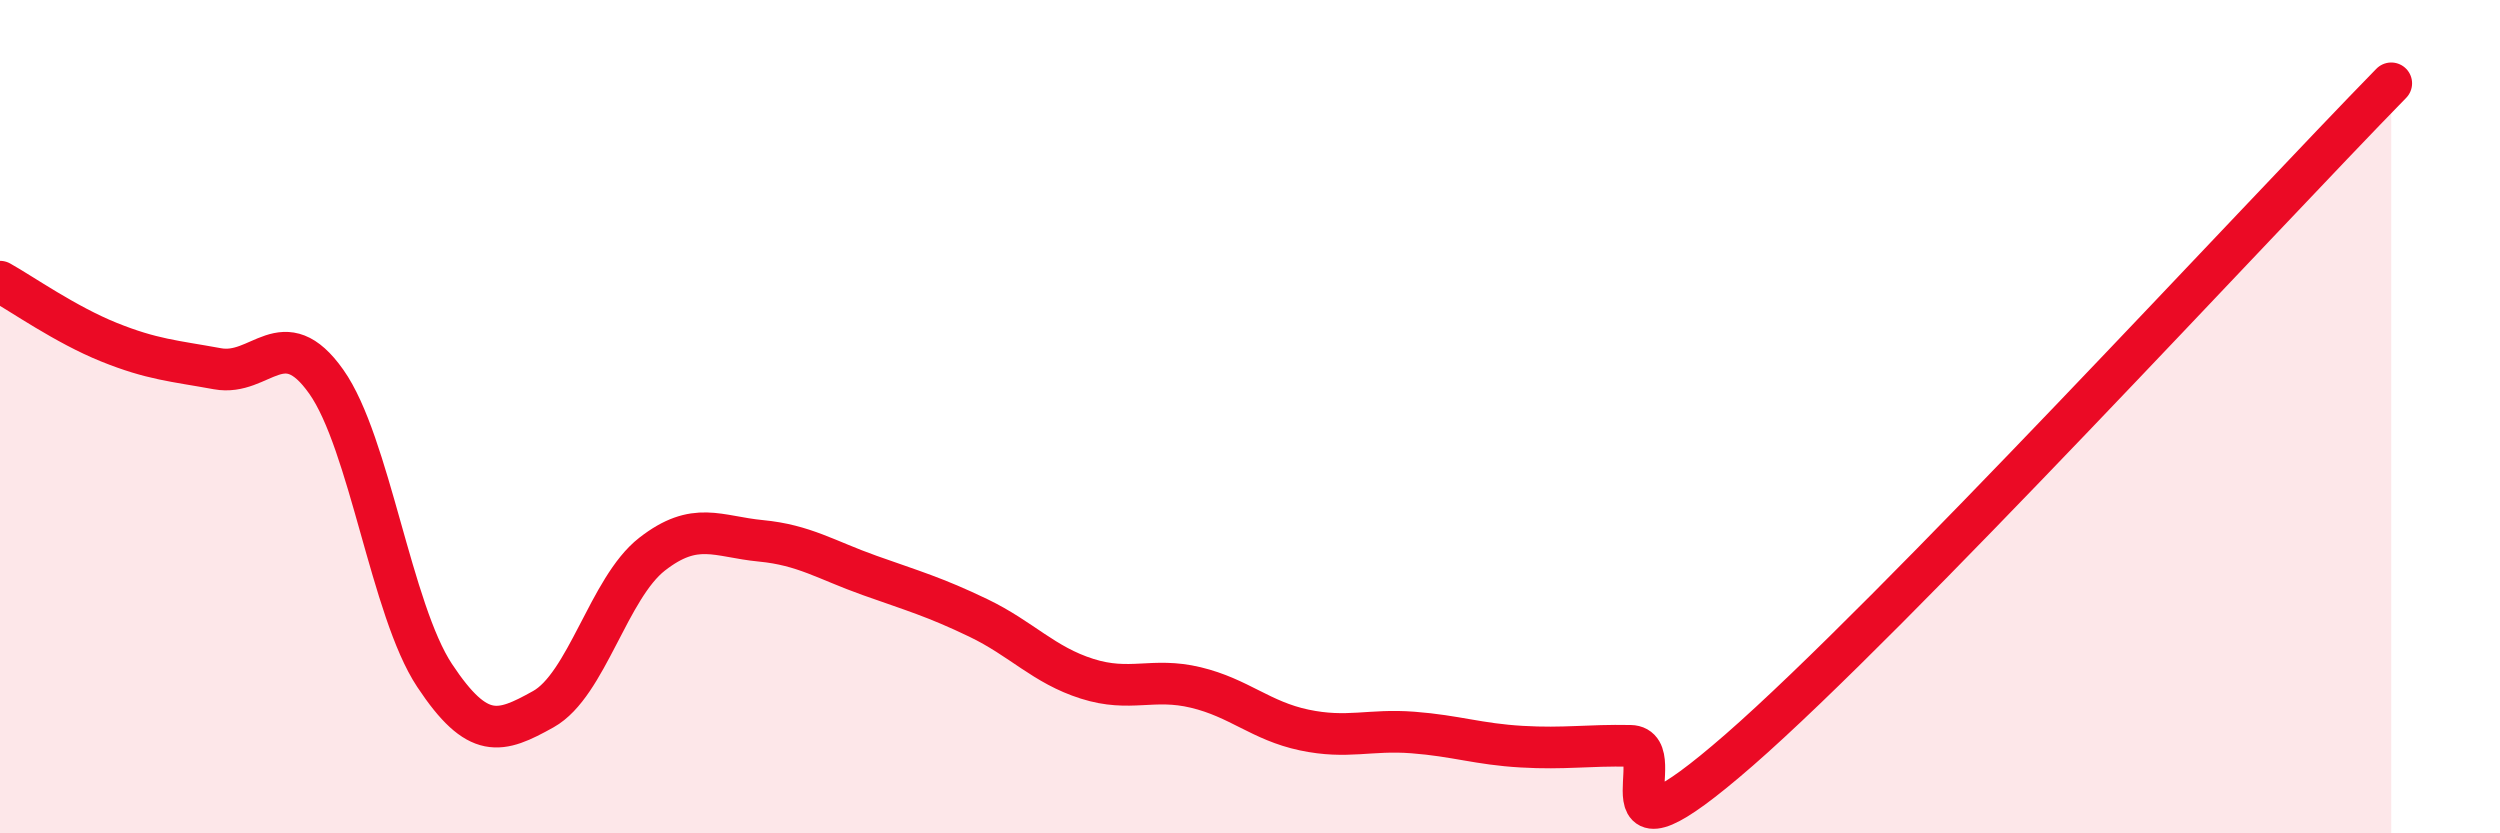 
    <svg width="60" height="20" viewBox="0 0 60 20" xmlns="http://www.w3.org/2000/svg">
      <path
        d="M 0,6.76 C 0.52,7.05 1.57,7.79 2.61,8.21 C 3.65,8.63 4.18,8.66 5.22,8.85 C 6.26,9.04 6.79,7.69 7.83,9.16 C 8.87,10.63 9.39,14.64 10.43,16.21 C 11.47,17.78 12,17.6 13.04,17.02 C 14.08,16.44 14.61,14.11 15.65,13.3 C 16.69,12.49 17.22,12.88 18.26,12.98 C 19.3,13.08 19.83,13.44 20.87,13.81 C 21.91,14.18 22.44,14.33 23.48,14.83 C 24.52,15.33 25.05,15.96 26.09,16.29 C 27.13,16.62 27.66,16.25 28.7,16.5 C 29.74,16.75 30.26,17.3 31.3,17.52 C 32.34,17.74 32.87,17.5 33.91,17.58 C 34.95,17.66 35.48,17.86 36.52,17.92 C 37.56,17.98 38.09,17.88 39.13,17.9 C 40.17,17.92 38.09,21.18 41.74,18 C 45.39,14.82 54.26,5.2 57.39,2L57.39 20L0 20Z"
        fill="#EB0A25"
        opacity="0.1"
        stroke-linecap="round"
        stroke-linejoin="round"
      />
      <path
        d="M 0,6.76 C 0.52,7.05 1.57,7.79 2.61,8.21 C 3.65,8.63 4.18,8.66 5.22,8.85 C 6.26,9.04 6.79,7.69 7.83,9.16 C 8.87,10.63 9.39,14.64 10.43,16.21 C 11.47,17.78 12,17.6 13.04,17.02 C 14.08,16.44 14.61,14.11 15.65,13.3 C 16.69,12.49 17.22,12.88 18.26,12.98 C 19.3,13.08 19.83,13.44 20.87,13.81 C 21.91,14.18 22.44,14.33 23.48,14.83 C 24.52,15.33 25.05,15.96 26.09,16.29 C 27.13,16.62 27.66,16.25 28.7,16.5 C 29.74,16.75 30.26,17.3 31.3,17.52 C 32.34,17.74 32.87,17.5 33.91,17.58 C 34.95,17.66 35.48,17.86 36.52,17.92 C 37.56,17.98 38.09,17.88 39.13,17.9 C 40.17,17.92 38.09,21.18 41.74,18 C 45.39,14.82 54.26,5.2 57.39,2"
        stroke="#EB0A25"
        stroke-width="1"
        fill="none"
        stroke-linecap="round"
        stroke-linejoin="round"
      />
    </svg>
  